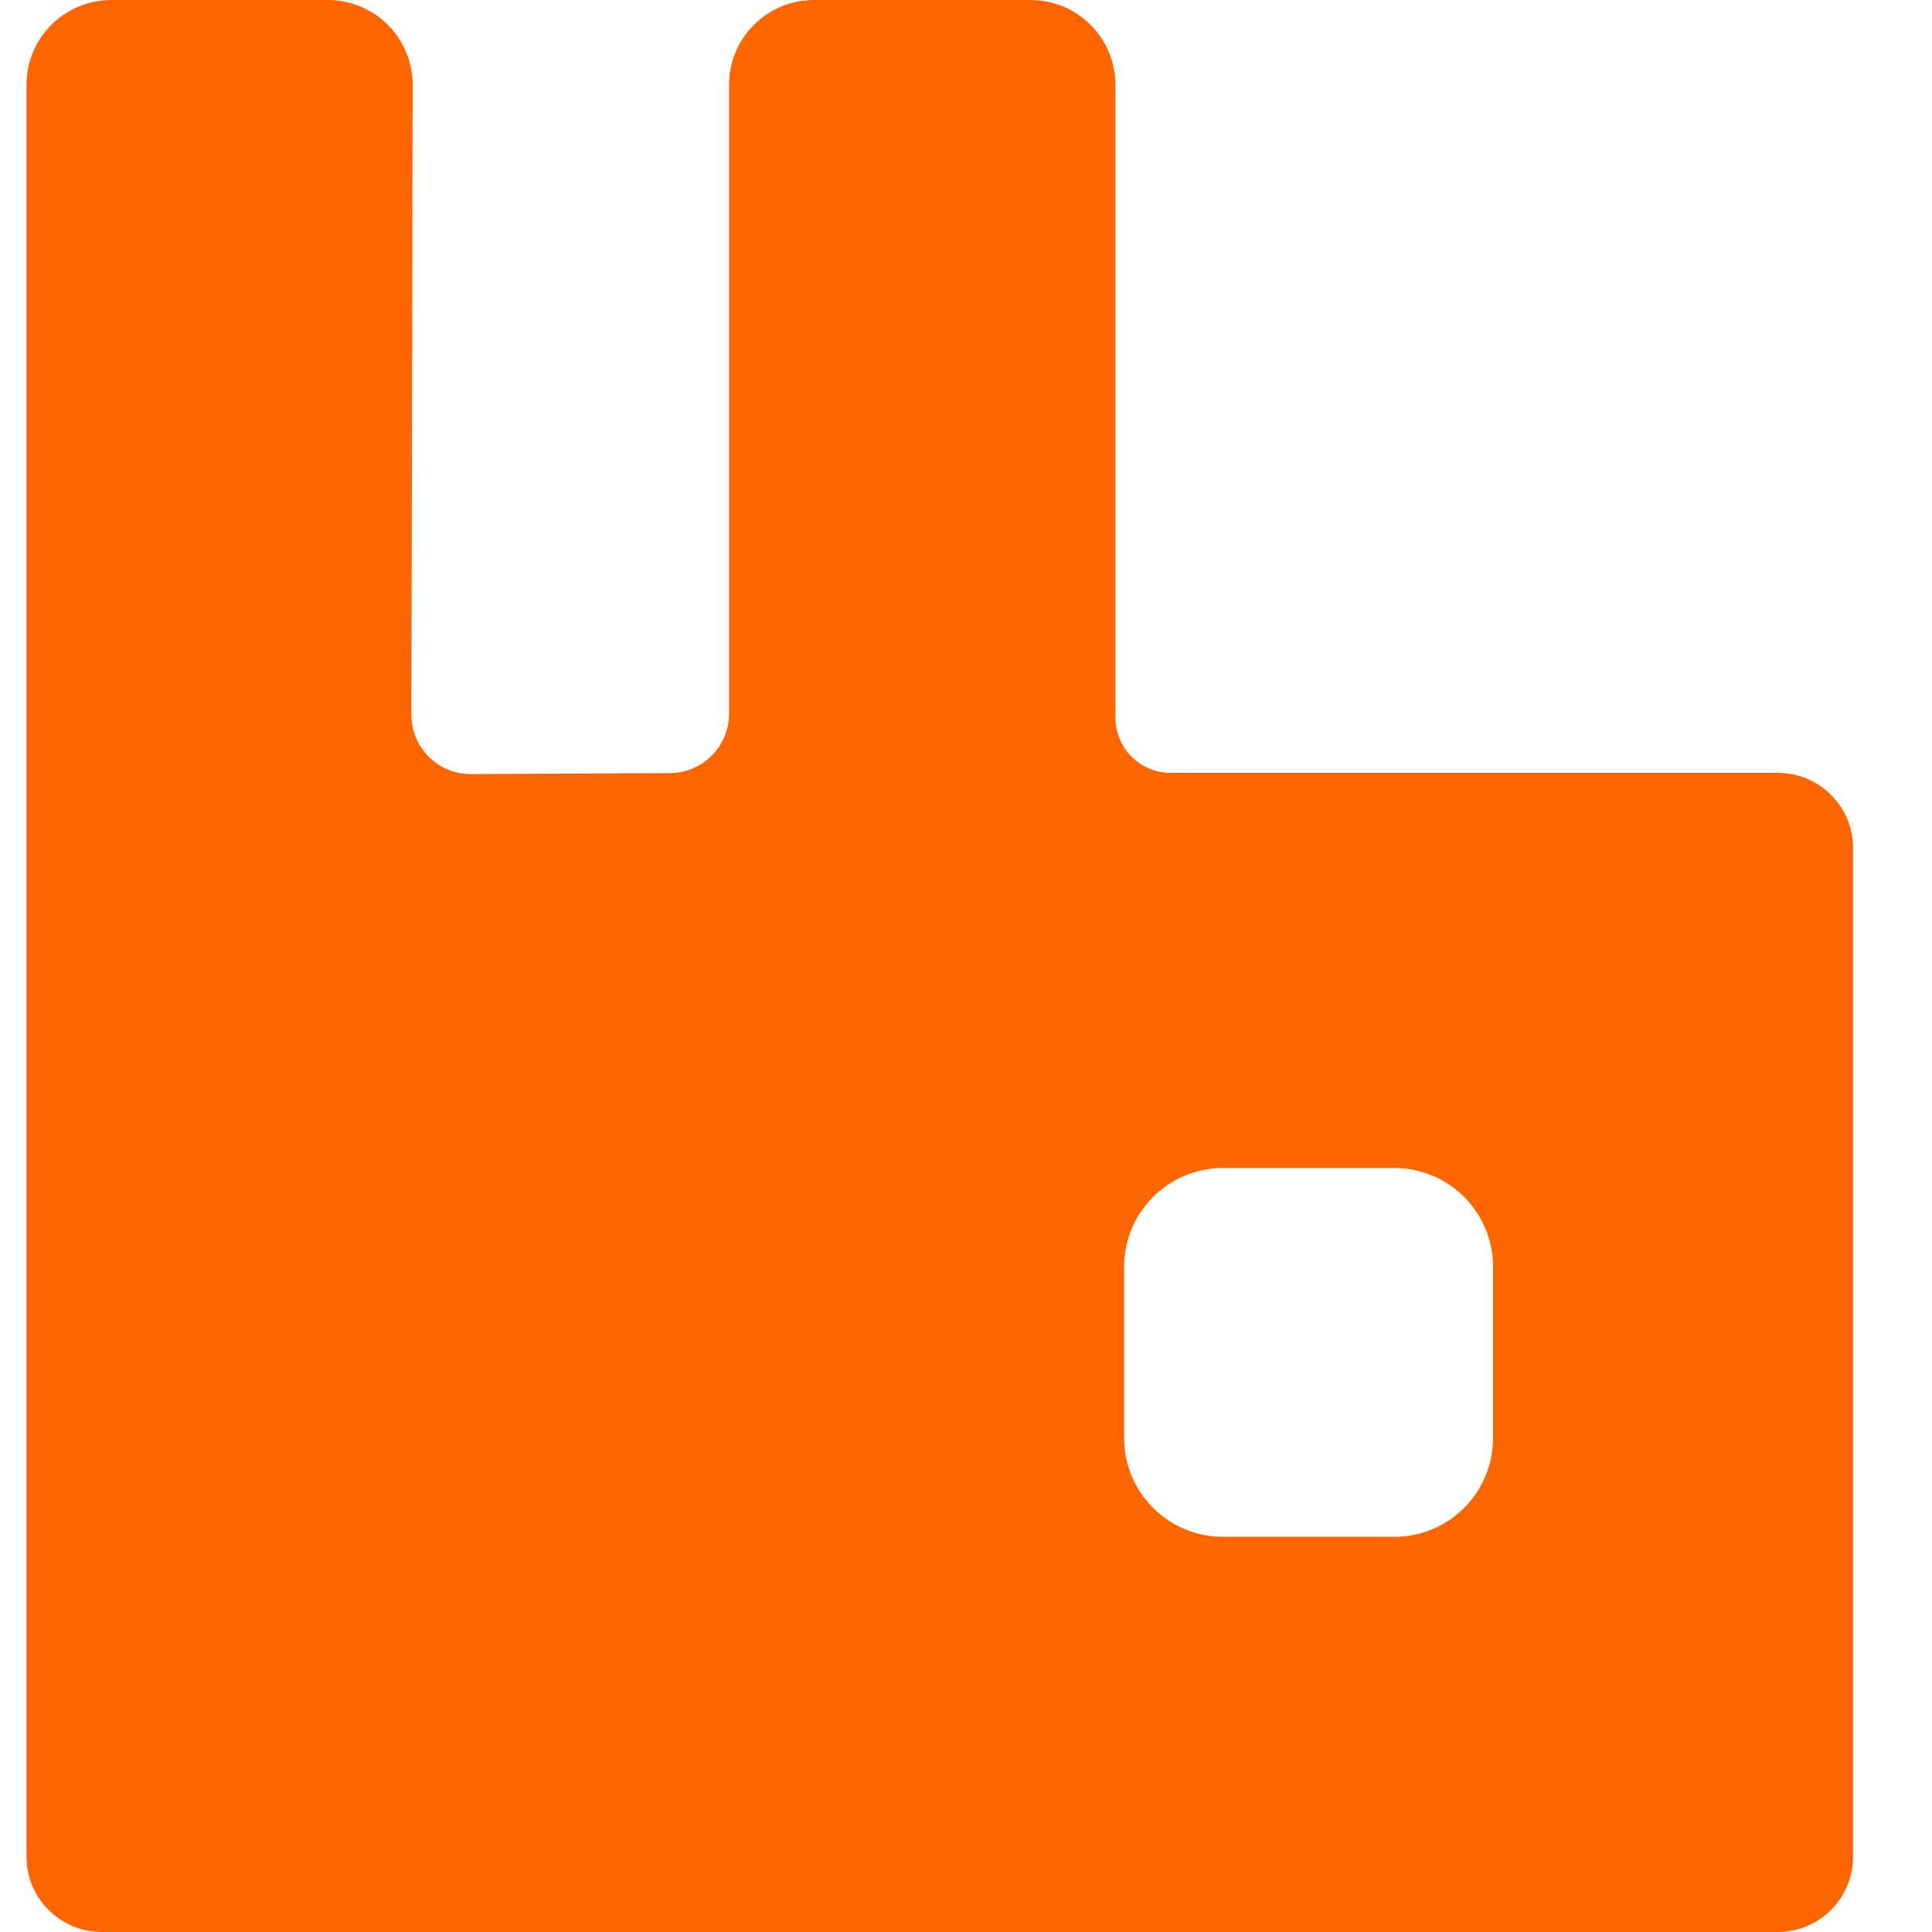 <svg width="20" height="20" viewBox="0 0 20 20" fill="none" xmlns="http://www.w3.org/2000/svg">
<path d="M18.403 8H12.118C11.966 8 11.821 7.94 11.714 7.833C11.607 7.726 11.547 7.58 11.547 7.429V0.879C11.547 0.393 11.153 0 10.668 0H8.425C7.94 0 7.547 0.393 7.547 0.879V7.389C7.547 7.727 7.273 8.001 6.936 8.003L4.876 8.013C4.535 8.015 4.259 7.738 4.259 7.398L4.272 0.88C4.273 0.394 3.88 0 3.394 0H1.152C0.667 0 0.274 0.393 0.274 0.879V19.22C0.274 19.651 0.623 20 1.054 20H18.403C18.834 20 19.183 19.651 19.183 19.22V8.78C19.183 8.349 18.834 8 18.403 8ZM15.456 14.886C15.456 15.451 14.998 15.909 14.433 15.909H12.66C12.095 15.909 11.637 15.451 11.637 14.886V13.113C11.637 12.549 12.095 12.091 12.66 12.091H14.433C14.998 12.091 15.456 12.549 15.456 13.113V14.886Z" fill="#FF6600"/>
</svg>
